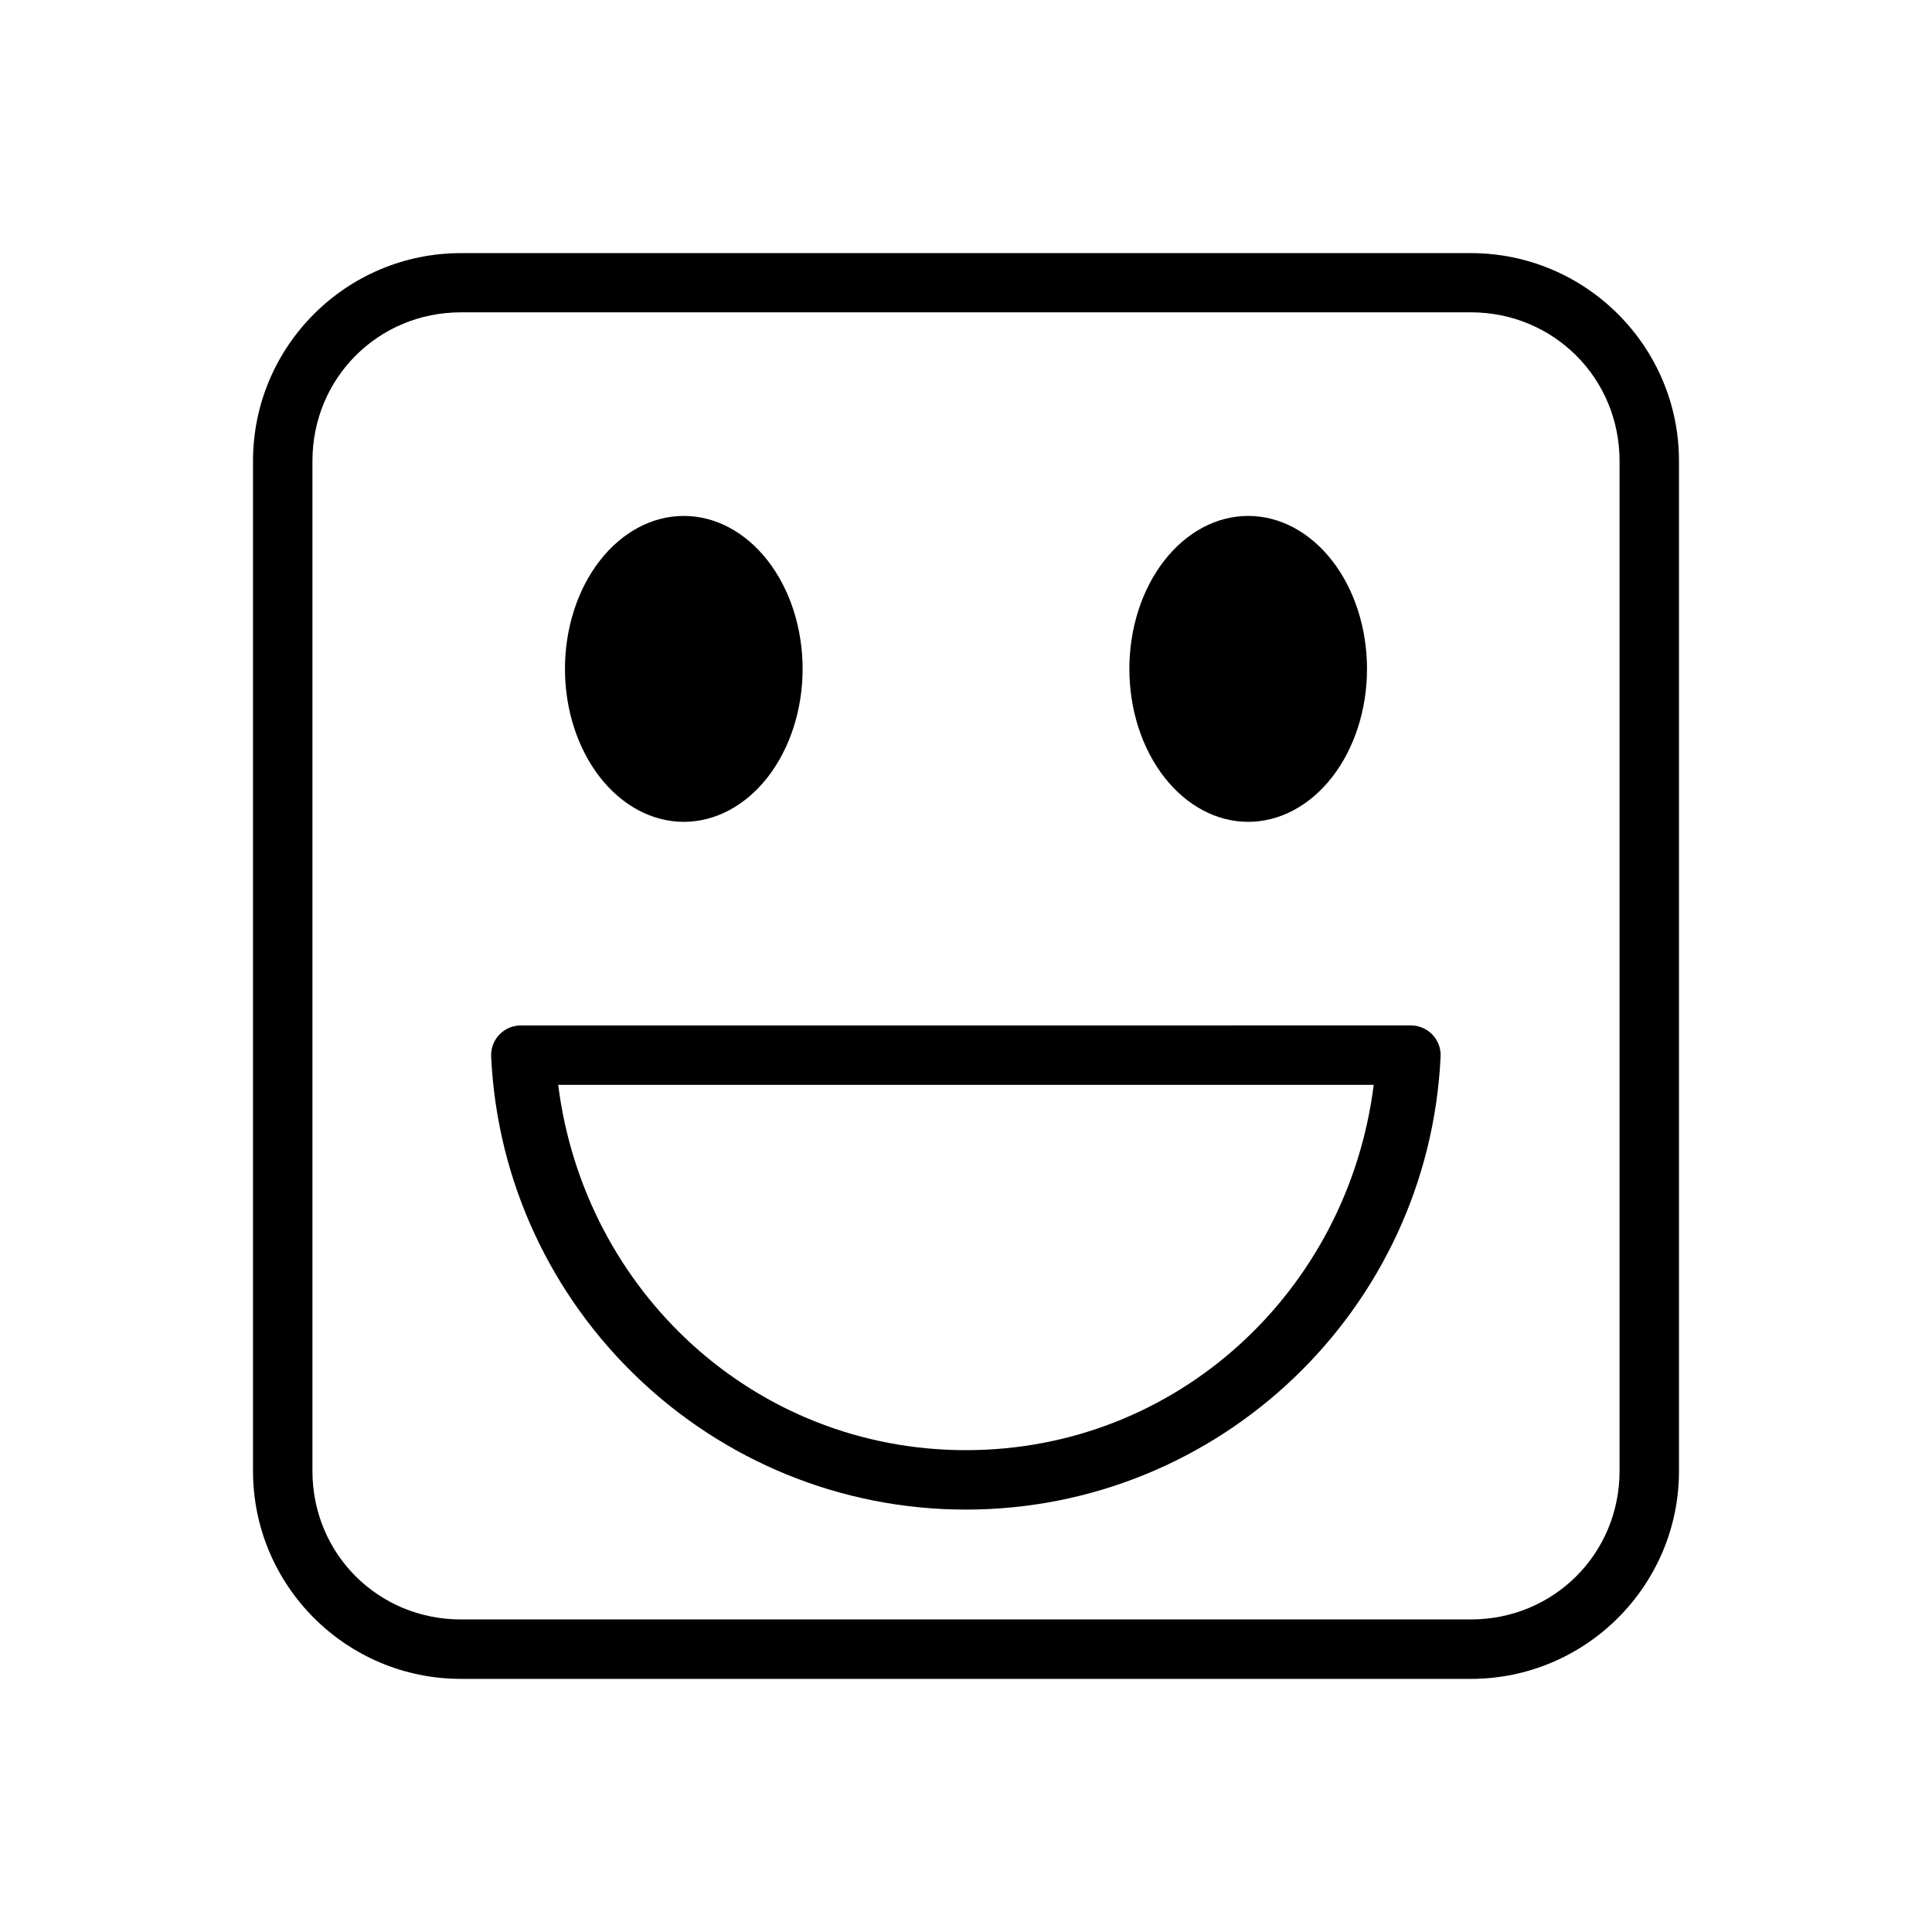 <?xml version="1.0" encoding="UTF-8"?>
<!-- Uploaded to: SVG Repo, www.svgrepo.com, Generator: SVG Repo Mixer Tools -->
<svg fill="#000000" width="800px" height="800px" version="1.1" viewBox="144 144 512 512" xmlns="http://www.w3.org/2000/svg">
 <g>
  <path d="m266.14 211.08c-30.391 0-55.09 24.699-55.09 55.09v267.66c0 30.391 24.695 55.09 55.09 55.09h267.66c30.391 0 55.148-24.699 55.148-55.09v-267.66c0-30.391-24.754-55.09-55.148-55.09zm0 15.691h267.66c21.941 0 39.398 17.457 39.398 39.398v267.66c0 21.941-17.457 39.34-39.398 39.34h-267.66c-21.941 0-39.34-17.398-39.34-39.34v-267.66c0-21.941 17.398-39.398 39.34-39.398z"/>
  <path d="m506.27 321.26c0 10.75-3.316 21.059-9.223 28.66s-13.914 11.875-22.266 11.875c-8.352 0-16.359-4.273-22.266-11.875s-9.223-17.91-9.223-28.66 3.316-21.059 9.223-28.66c5.906-7.602 13.914-11.875 22.266-11.875 8.352 0 16.359 4.273 22.266 11.875 5.906 7.602 9.223 17.91 9.223 28.66"/>
  <path d="m356.7 321.26c0 10.75-3.32 21.059-9.223 28.66-5.906 7.602-13.914 11.875-22.266 11.875-8.352 0-16.363-4.273-22.266-11.875-5.906-7.602-9.223-17.91-9.223-28.66s3.316-21.059 9.223-28.66c5.902-7.602 13.914-11.875 22.266-11.875 8.348 0 16.359 4.273 22.266 11.875 5.902 7.602 9.223 17.91 9.223 28.66"/>
  <path d="m282.06 415.75c-2.148-0.012-4.211 0.859-5.703 2.406s-2.285 3.641-2.199 5.789c3.141 67.113 58.621 120.11 125.81 120.11 67.195 0.004 122.67-52.992 125.81-120.11 0.09-2.141-0.699-4.223-2.18-5.766-1.48-1.547-3.523-2.422-5.664-2.43zm9.879 15.746h216.11c-6.871 54.648-52.086 96.816-108.09 96.812-55.992-0.004-101.16-42.168-108.03-96.812z"/>
 </g>
</svg>